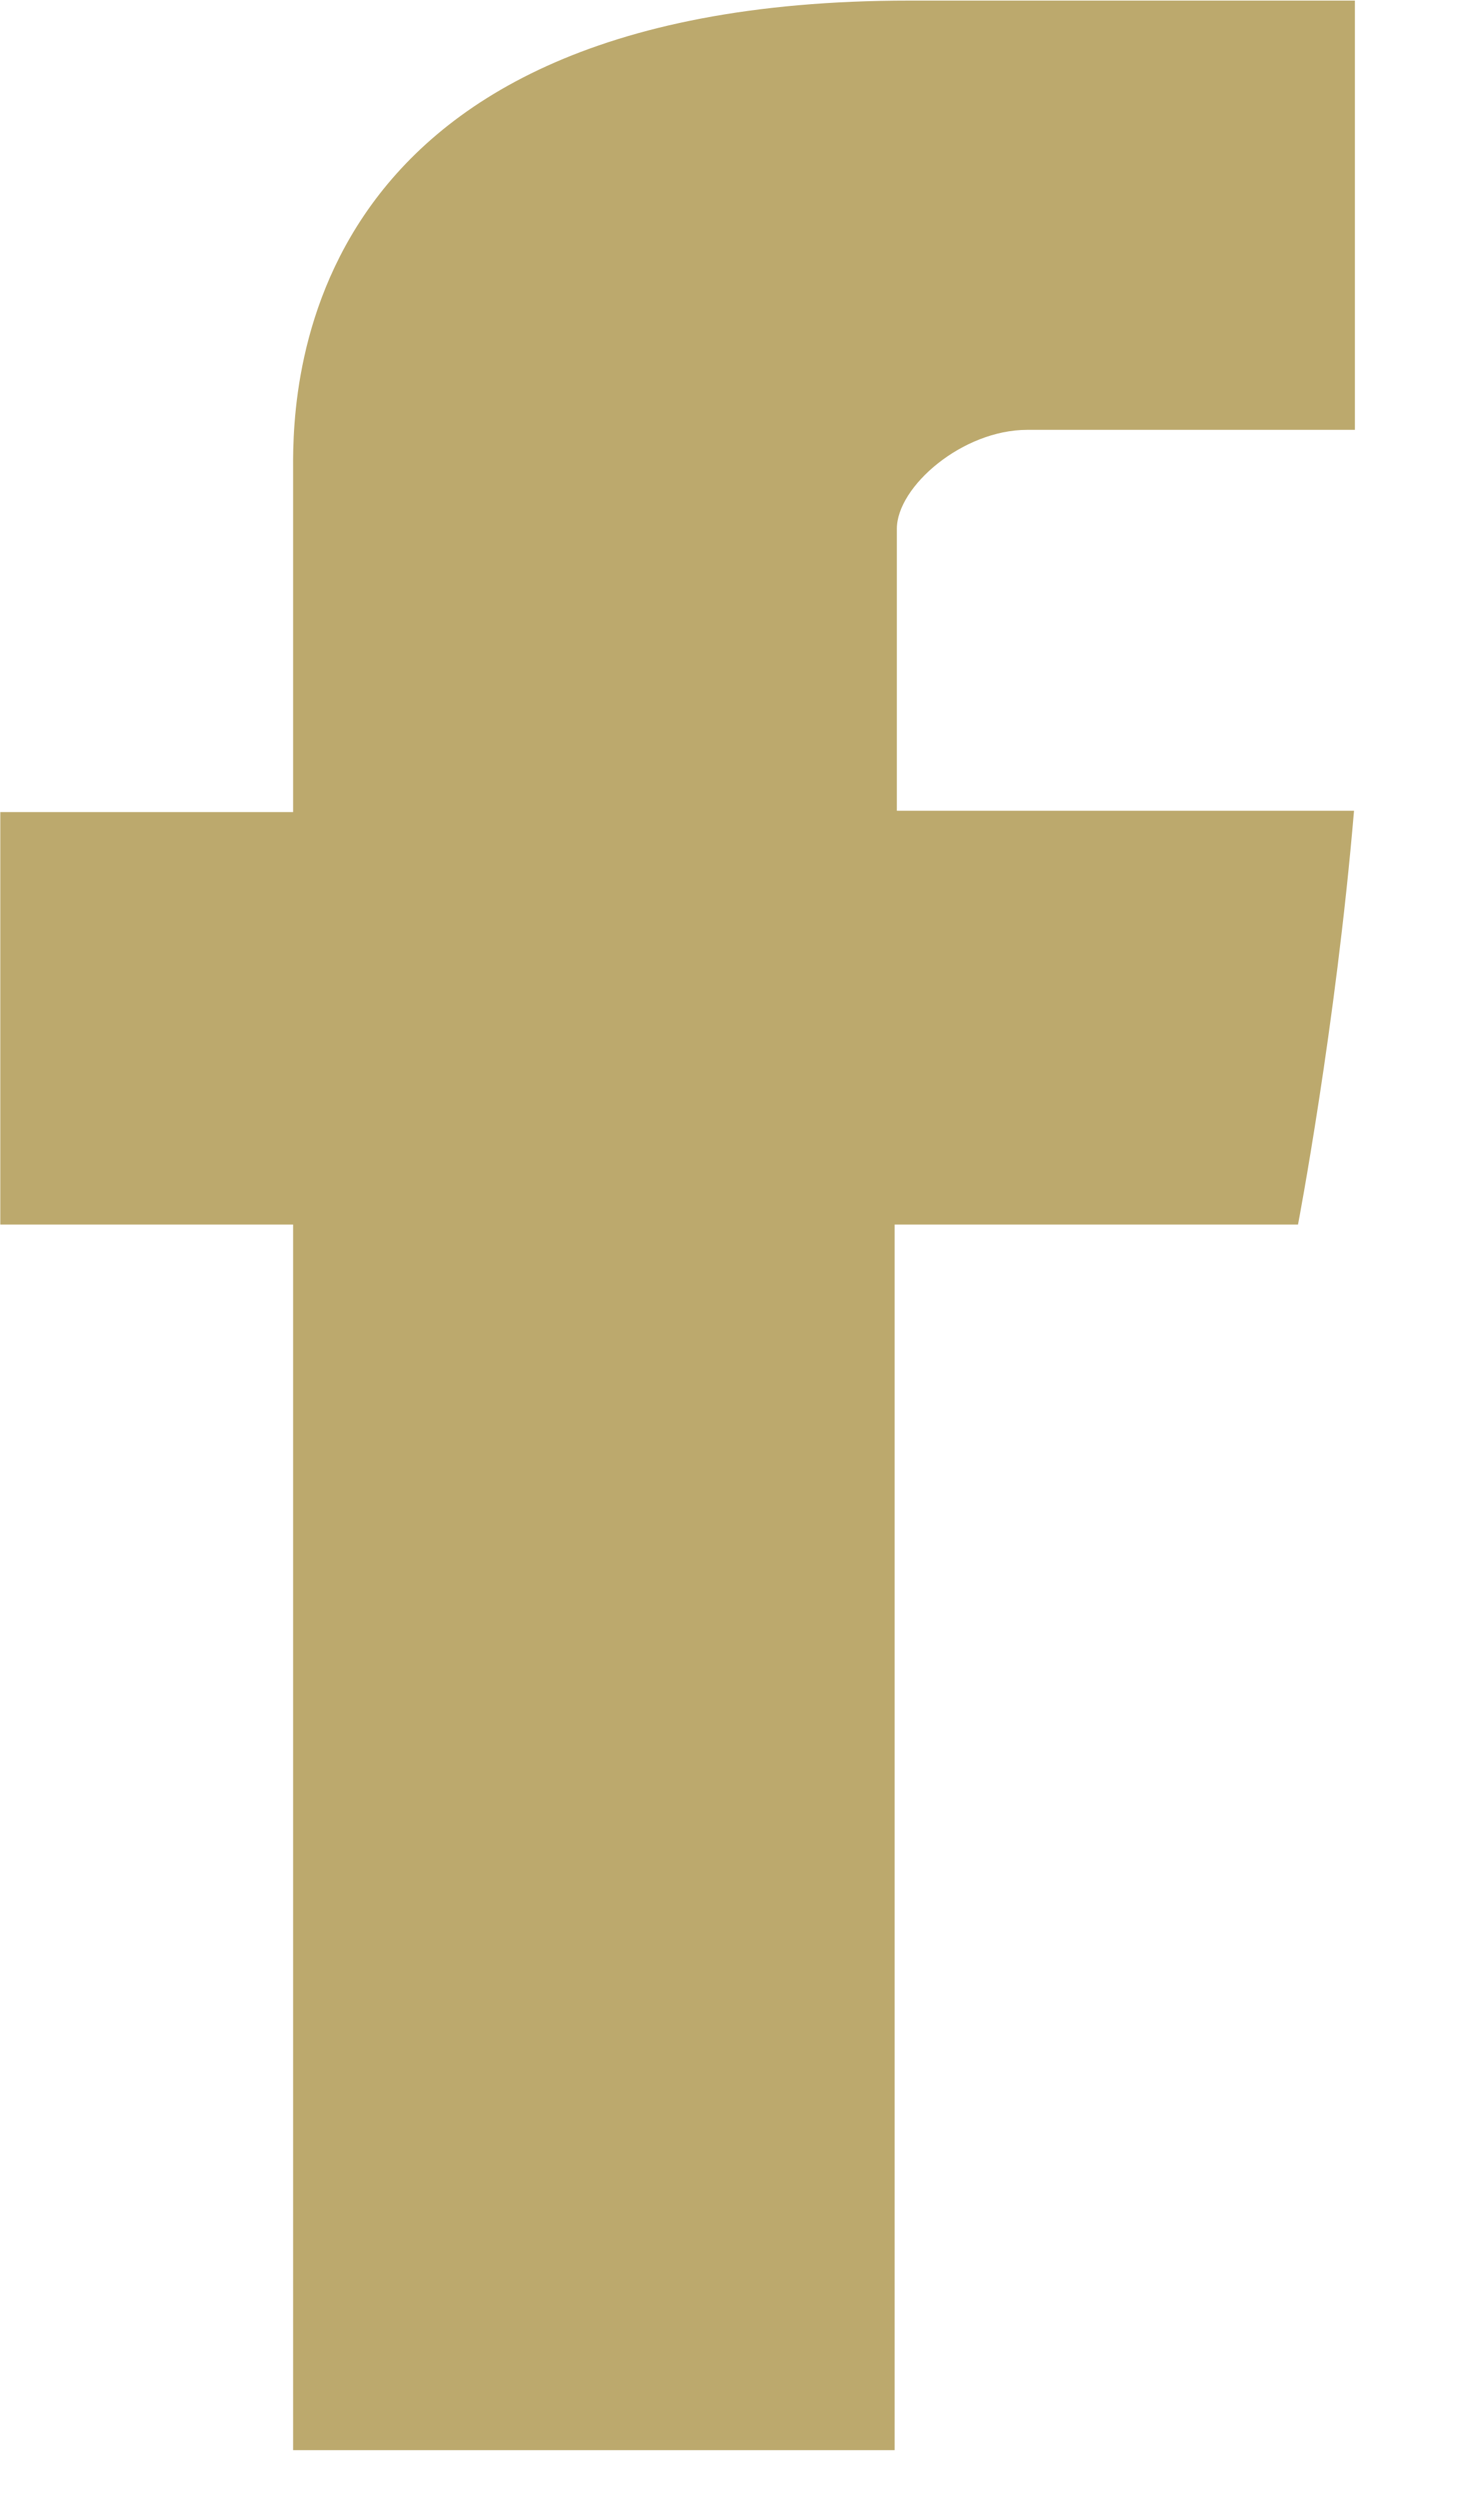 <svg xmlns="http://www.w3.org/2000/svg" xmlns:xlink="http://www.w3.org/1999/xlink" width="10px" height="17px">
<path fill-rule="evenodd" fill="rgb(188, 169, 109)"
 d="M1.994,3.230 C1.994,3.650 1.994,5.522 1.994,5.522 L0.002,5.522 L0.002,8.327 L1.994,8.327 L1.994,16.661 L6.086,16.661 L6.086,8.327 L8.830,8.327 C8.830,8.327 9.087,6.982 9.211,5.513 C8.855,5.513 6.101,5.513 6.101,5.513 C6.101,5.513 6.101,3.882 6.101,3.596 C6.101,3.309 6.547,2.923 6.988,2.923 C7.428,2.923 8.356,2.923 9.217,2.923 C9.217,2.542 9.217,1.222 9.217,0.004 C8.068,0.004 6.762,0.004 6.186,0.004 C1.892,0.004 1.994,2.811 1.994,3.230 Z"/>
</svg>